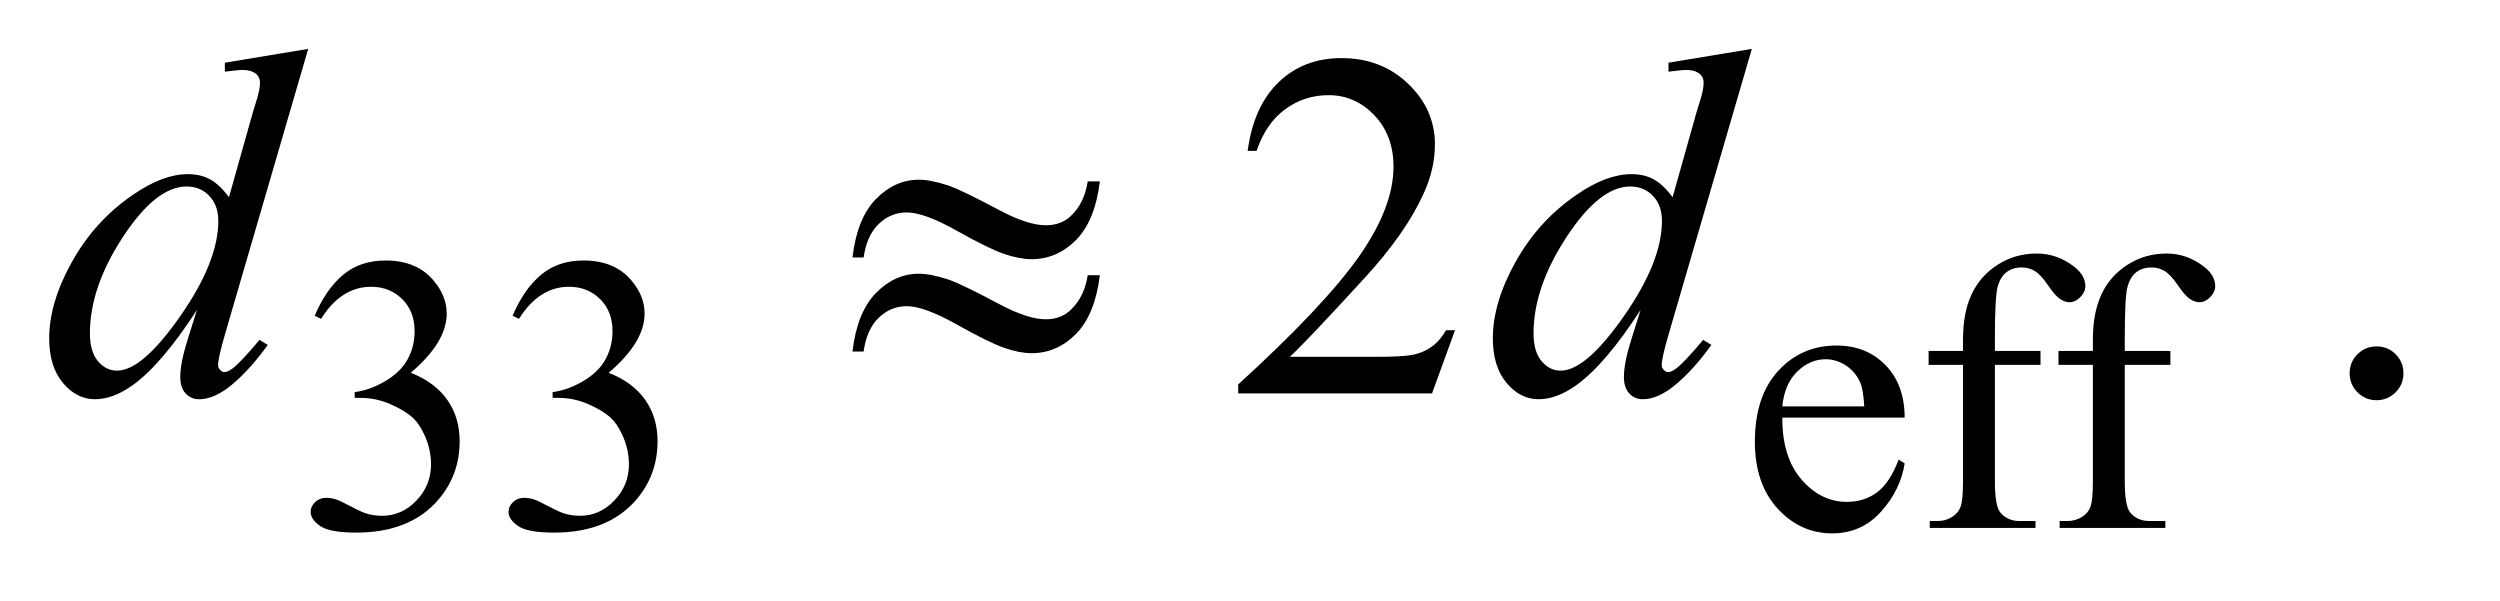 <?xml version="1.0" encoding="UTF-8"?>
<!DOCTYPE svg PUBLIC '-//W3C//DTD SVG 1.0//EN'
          'http://www.w3.org/TR/2001/REC-SVG-20010904/DTD/svg10.dtd'>
<svg stroke-dasharray="none" shape-rendering="auto" xmlns="http://www.w3.org/2000/svg" font-family="'Dialog'" text-rendering="auto" width="79" fill-opacity="1" color-interpolation="auto" color-rendering="auto" preserveAspectRatio="xMidYMid meet" font-size="12px" viewBox="0 0 79 19" fill="black" xmlns:xlink="http://www.w3.org/1999/xlink" stroke="black" image-rendering="auto" stroke-miterlimit="10" stroke-linecap="square" stroke-linejoin="miter" font-style="normal" stroke-width="1" height="19" stroke-dashoffset="0" font-weight="normal" stroke-opacity="1"
><!--Generated by the Batik Graphics2D SVG Generator--><defs id="genericDefs"
  /><g
  ><defs id="defs1"
    ><clipPath clipPathUnits="userSpaceOnUse" id="clipPath1"
      ><path d="M1.037 2.062 L50.559 2.062 L50.559 13.88 L1.037 13.88 L1.037 2.062 Z"
      /></clipPath
      ><clipPath clipPathUnits="userSpaceOnUse" id="clipPath2"
      ><path d="M33.145 65.864 L33.145 443.449 L1615.293 443.449 L1615.293 65.864 Z"
      /></clipPath
    ></defs
    ><g transform="scale(1.576,1.576) translate(-1.037,-2.062) matrix(0.031,0,0,0.031,0,0)"
    ><path d="M237 270.75 Q244.25 253.625 255.312 244.312 Q266.375 235 282.875 235 Q303.25 235 314.125 248.25 Q322.375 258.125 322.375 269.375 Q322.375 287.875 299.125 307.625 Q314.75 313.75 322.75 325.125 Q330.75 336.5 330.75 351.875 Q330.75 373.875 316.75 390 Q298.5 411 263.875 411 Q246.75 411 240.562 406.75 Q234.375 402.5 234.375 397.625 Q234.375 394 237.312 391.25 Q240.25 388.5 244.375 388.5 Q247.5 388.5 250.75 389.5 Q252.875 390.125 260.375 394.062 Q267.875 398 270.75 398.75 Q275.375 400.125 280.625 400.125 Q293.375 400.125 302.812 390.25 Q312.25 380.375 312.25 366.875 Q312.25 357 307.875 347.625 Q304.625 340.625 300.75 337 Q295.375 332 286 327.938 Q276.625 323.875 266.875 323.875 L262.875 323.875 L262.875 320.125 Q272.75 318.875 282.688 313 Q292.625 307.125 297.125 298.875 Q301.625 290.625 301.625 280.75 Q301.625 267.875 293.562 259.938 Q285.5 252 273.5 252 Q254.125 252 241.125 272.75 L237 270.75 ZM365 270.75 Q372.25 253.625 383.312 244.312 Q394.375 235 410.875 235 Q431.25 235 442.125 248.25 Q450.375 258.125 450.375 269.375 Q450.375 287.875 427.125 307.625 Q442.75 313.75 450.75 325.125 Q458.75 336.5 458.75 351.875 Q458.75 373.875 444.75 390 Q426.5 411 391.875 411 Q374.75 411 368.562 406.75 Q362.375 402.5 362.375 397.625 Q362.375 394 365.312 391.25 Q368.25 388.5 372.375 388.5 Q375.5 388.5 378.75 389.5 Q380.875 390.125 388.375 394.062 Q395.875 398 398.75 398.75 Q403.375 400.125 408.625 400.125 Q421.375 400.125 430.812 390.25 Q440.25 380.375 440.25 366.875 Q440.25 357 435.875 347.625 Q432.625 340.625 428.75 337 Q423.375 332 414 327.938 Q404.625 323.875 394.875 323.875 L390.875 323.875 L390.875 320.125 Q400.75 318.875 410.688 313 Q420.625 307.125 425.125 298.875 Q429.625 290.625 429.625 280.75 Q429.625 267.875 421.562 259.938 Q413.5 252 401.5 252 Q382.125 252 369.125 272.75 L365 270.75 ZM1186.25 336.625 Q1186.125 362.125 1198.625 376.625 Q1211.125 391.125 1228 391.125 Q1239.25 391.125 1247.562 384.938 Q1255.875 378.75 1261.5 363.75 L1265.375 366.25 Q1262.75 383.375 1250.125 397.438 Q1237.5 411.5 1218.5 411.5 Q1197.875 411.5 1183.188 395.438 Q1168.5 379.375 1168.5 352.25 Q1168.5 322.875 1183.562 306.438 Q1198.625 290 1221.375 290 Q1240.625 290 1253 302.688 Q1265.375 315.375 1265.375 336.625 L1186.25 336.625 ZM1186.25 329.375 L1239.25 329.375 Q1238.625 318.375 1236.625 313.875 Q1233.5 306.875 1227.312 302.875 Q1221.125 298.875 1214.375 298.875 Q1204 298.875 1195.812 306.938 Q1187.625 315 1186.25 329.375 ZM1323.75 302.5 L1323.75 377.75 Q1323.75 393.75 1327.25 398 Q1331.875 403.5 1339.625 403.5 L1350 403.5 L1350 408 L1281.625 408 L1281.625 403.5 L1286.75 403.5 Q1291.75 403.5 1295.875 401 Q1300 398.5 1301.562 394.25 Q1303.125 390 1303.125 377.75 L1303.125 302.5 L1280.875 302.5 L1280.875 293.5 L1303.125 293.5 L1303.125 286 Q1303.125 268.875 1308.625 257 Q1314.125 245.125 1325.438 237.812 Q1336.75 230.5 1350.875 230.5 Q1364 230.5 1375 239 Q1382.25 244.625 1382.25 251.625 Q1382.25 255.375 1379 258.688 Q1375.75 262 1372 262 Q1369.125 262 1365.938 259.938 Q1362.75 257.875 1358.125 251.062 Q1353.5 244.25 1349.625 241.875 Q1345.75 239.5 1341 239.5 Q1335.25 239.5 1331.25 242.562 Q1327.25 245.625 1325.5 252.062 Q1323.75 258.5 1323.75 285.25 L1323.75 293.5 L1353.25 293.5 L1353.25 302.5 L1323.75 302.5 ZM1407.75 302.5 L1407.75 377.75 Q1407.75 393.75 1411.25 398 Q1415.875 403.5 1423.625 403.5 L1434 403.5 L1434 408 L1365.625 408 L1365.625 403.5 L1370.75 403.5 Q1375.75 403.5 1379.875 401 Q1384 398.5 1385.562 394.25 Q1387.125 390 1387.125 377.75 L1387.125 302.5 L1364.875 302.5 L1364.875 293.5 L1387.125 293.5 L1387.125 286 Q1387.125 268.875 1392.625 257 Q1398.125 245.125 1409.438 237.812 Q1420.75 230.5 1434.875 230.5 Q1448 230.5 1459 239 Q1466.25 244.625 1466.25 251.625 Q1466.25 255.375 1463 258.688 Q1459.75 262 1456 262 Q1453.125 262 1449.938 259.938 Q1446.75 257.875 1442.125 251.062 Q1437.5 244.25 1433.625 241.875 Q1429.75 239.5 1425 239.5 Q1419.25 239.5 1415.25 242.562 Q1411.25 245.625 1409.5 252.062 Q1407.75 258.5 1407.75 285.25 L1407.75 293.5 L1437.25 293.5 L1437.25 302.5 L1407.75 302.5 Z" stroke="none" clip-path="url(#clipPath2)"
    /></g
    ><g transform="matrix(0.049,0,0,0.049,-1.635,-3.248)"
    ><path d="M971.719 279.219 L956.875 320 L831.875 320 L831.875 314.219 Q887.031 263.906 909.531 232.031 Q932.031 200.156 932.031 173.75 Q932.031 153.594 919.688 140.625 Q907.344 127.656 890.156 127.656 Q874.531 127.656 862.109 136.797 Q849.688 145.938 843.75 163.594 L837.969 163.594 Q841.875 134.688 858.047 119.219 Q874.219 103.75 898.438 103.75 Q924.219 103.75 941.484 120.312 Q958.75 136.875 958.75 159.375 Q958.75 175.469 951.25 191.562 Q939.688 216.875 913.75 245.156 Q874.844 287.656 865.156 296.406 L920.469 296.406 Q937.344 296.406 944.141 295.156 Q950.938 293.906 956.406 290.078 Q961.875 286.25 965.938 279.219 L971.719 279.219 ZM1566 289.688 Q1573.344 289.688 1578.344 294.766 Q1583.344 299.844 1583.344 307.031 Q1583.344 314.219 1578.266 319.297 Q1573.188 324.375 1566 324.375 Q1558.812 324.375 1553.734 319.297 Q1548.656 314.219 1548.656 307.031 Q1548.656 299.688 1553.734 294.688 Q1558.812 289.688 1566 289.688 Z" stroke="none" clip-path="url(#clipPath2)"
    /></g
    ><g transform="matrix(0.049,0,0,0.049,-1.635,-3.248)"
    ><path d="M232.125 97.812 L178.375 282.188 Q174 297.188 174 301.875 Q174 303.438 175.328 304.844 Q176.656 306.25 178.062 306.25 Q180.094 306.25 182.906 304.219 Q188.219 300.469 200.719 285.469 L206.031 288.75 Q194.781 304.375 183.297 314.062 Q171.812 323.75 161.812 323.75 Q156.5 323.75 153.062 320 Q149.625 316.25 149.625 309.375 Q149.625 300.469 154.312 285.469 L160.406 266.094 Q137.75 301.094 119.156 314.531 Q106.344 323.75 94.625 323.75 Q82.75 323.75 73.922 313.203 Q65.094 302.656 65.094 284.531 Q65.094 261.25 79.938 234.844 Q94.781 208.438 119.156 191.875 Q138.375 178.594 154.469 178.594 Q162.906 178.594 169 182.031 Q175.094 185.469 181.031 193.438 L196.344 139.062 Q198.062 133.281 199.156 129.844 Q201.031 123.594 201.031 119.531 Q201.031 116.25 198.688 114.062 Q195.406 111.406 190.25 111.406 Q186.656 111.406 178.375 112.5 L178.375 106.719 L232.125 97.812 ZM174.156 208.75 Q174.156 198.75 168.375 192.656 Q162.594 186.562 153.688 186.562 Q134 186.562 112.672 219.062 Q91.344 251.562 91.344 281.25 Q91.344 292.969 96.5 299.141 Q101.656 305.312 108.844 305.312 Q125.094 305.312 149.625 270.156 Q174.156 235 174.156 208.75 ZM1163.125 97.812 L1109.375 282.188 Q1105 297.188 1105 301.875 Q1105 303.438 1106.328 304.844 Q1107.656 306.25 1109.062 306.25 Q1111.094 306.25 1113.906 304.219 Q1119.219 300.469 1131.719 285.469 L1137.031 288.75 Q1125.781 304.375 1114.297 314.062 Q1102.812 323.75 1092.812 323.75 Q1087.5 323.75 1084.062 320 Q1080.625 316.25 1080.625 309.375 Q1080.625 300.469 1085.312 285.469 L1091.406 266.094 Q1068.75 301.094 1050.156 314.531 Q1037.344 323.75 1025.625 323.75 Q1013.75 323.75 1004.922 313.203 Q996.094 302.656 996.094 284.531 Q996.094 261.25 1010.938 234.844 Q1025.781 208.438 1050.156 191.875 Q1069.375 178.594 1085.469 178.594 Q1093.906 178.594 1100 182.031 Q1106.094 185.469 1112.031 193.438 L1127.344 139.062 Q1129.062 133.281 1130.156 129.844 Q1132.031 123.594 1132.031 119.531 Q1132.031 116.25 1129.688 114.062 Q1126.406 111.406 1121.25 111.406 Q1117.656 111.406 1109.375 112.5 L1109.375 106.719 L1163.125 97.812 ZM1105.156 208.75 Q1105.156 198.75 1099.375 192.656 Q1093.594 186.562 1084.688 186.562 Q1065 186.562 1043.672 219.062 Q1022.344 251.562 1022.344 281.25 Q1022.344 292.969 1027.5 299.141 Q1032.656 305.312 1039.844 305.312 Q1056.094 305.312 1080.625 270.156 Q1105.156 235 1105.156 208.75 Z" stroke="none" clip-path="url(#clipPath2)"
    /></g
    ><g transform="matrix(0.049,0,0,0.049,-1.635,-3.248)"
    ><path d="M734.844 183.281 L742.656 183.281 Q739.531 208.75 727.266 221.094 Q715 233.438 698.594 233.438 Q690.938 233.438 681.016 230.078 Q671.094 226.719 650.234 215 Q629.375 203.281 618.125 203.281 Q607.812 203.281 600.078 210.703 Q592.344 218.125 590.312 232.344 L583.125 232.344 Q586.094 207.031 598.281 194.609 Q610.469 182.188 625.938 182.188 Q633.594 182.188 645 185.938 Q653.281 188.75 677.656 201.719 Q696.094 211.562 707.812 211.562 Q717.812 211.562 724.219 205.312 Q732.656 197.188 734.844 183.281 ZM734.844 243.75 L742.656 243.75 Q739.531 269.219 727.266 281.641 Q715 294.062 698.594 294.062 Q690.938 294.062 681.016 290.625 Q671.094 287.188 650.234 275.469 Q629.375 263.75 618.125 263.75 Q607.812 263.75 600.078 271.172 Q592.344 278.594 590.312 292.969 L583.125 292.969 Q586.094 267.656 598.281 255.234 Q610.469 242.812 625.938 242.812 Q633.594 242.812 645 246.562 Q653.281 249.375 677.656 262.344 Q696.094 272.188 707.812 272.188 Q717.812 272.188 724.219 265.781 Q732.656 257.656 734.844 243.75 Z" stroke="none" clip-path="url(#clipPath2)"
    /></g
  ></g
></svg
>
